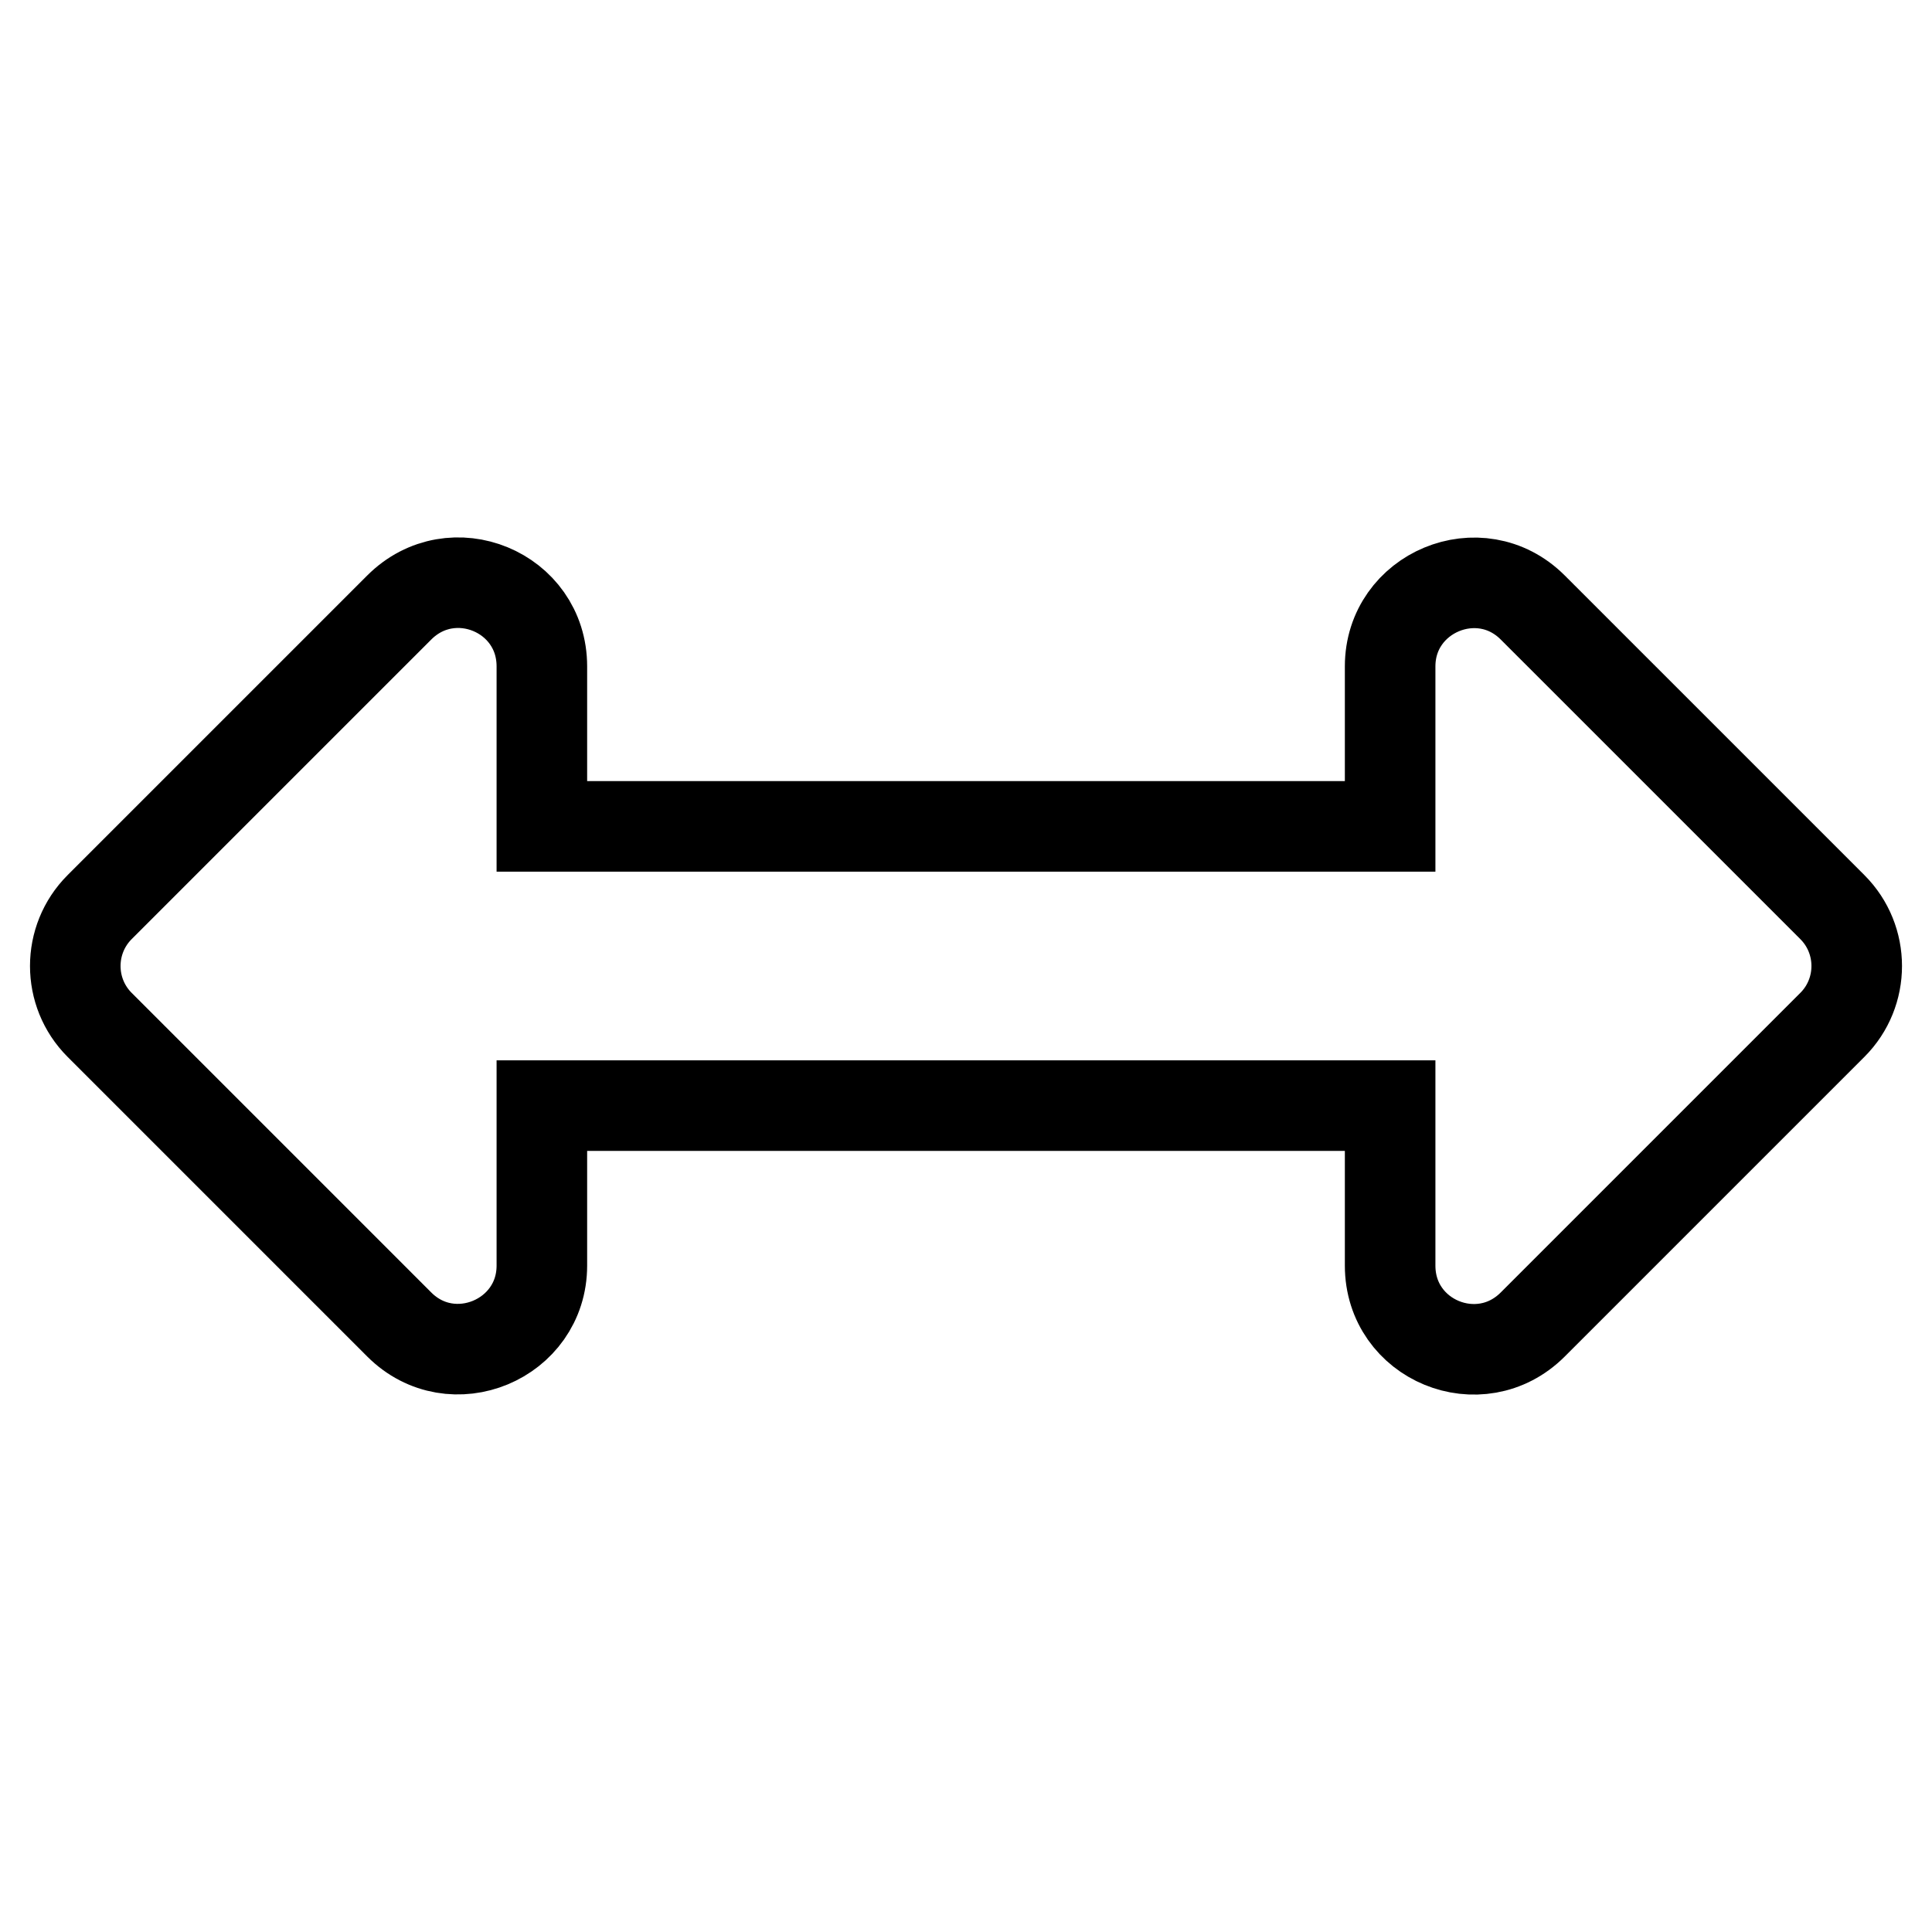<?xml version="1.0" encoding="utf-8"?>
<!-- Svg Vector Icons : http://www.onlinewebfonts.com/icon -->
<!DOCTYPE svg PUBLIC "-//W3C//DTD SVG 1.1//EN" "http://www.w3.org/Graphics/SVG/1.1/DTD/svg11.dtd">
<svg version="1.1" xmlns="http://www.w3.org/2000/svg" xmlns:xlink="http://www.w3.org/1999/xlink" x="0px" y="0px" viewBox="0 0 256 256" enable-background="new 0 0 256 256" xml:space="preserve">
<g> <path stroke-width="12" fill-opacity="0" stroke="#000000"  d="M184.2,88.3v21.2H71.8V88.3c0-9.9-11.9-14.8-18.9-7.8l-39.7,39.7c-4.3,4.3-4.3,11.3,0,15.6l39.7,39.7 c7,7,18.9,2,18.9-7.8v-21.2h112.4v21.2c0,9.9,11.9,14.8,18.9,7.8l39.7-39.7c4.3-4.3,4.3-11.3,0-15.6l-39.7-39.7 C196.1,73.5,184.2,78.5,184.2,88.3L184.2,88.3z"/></g>
</svg>
